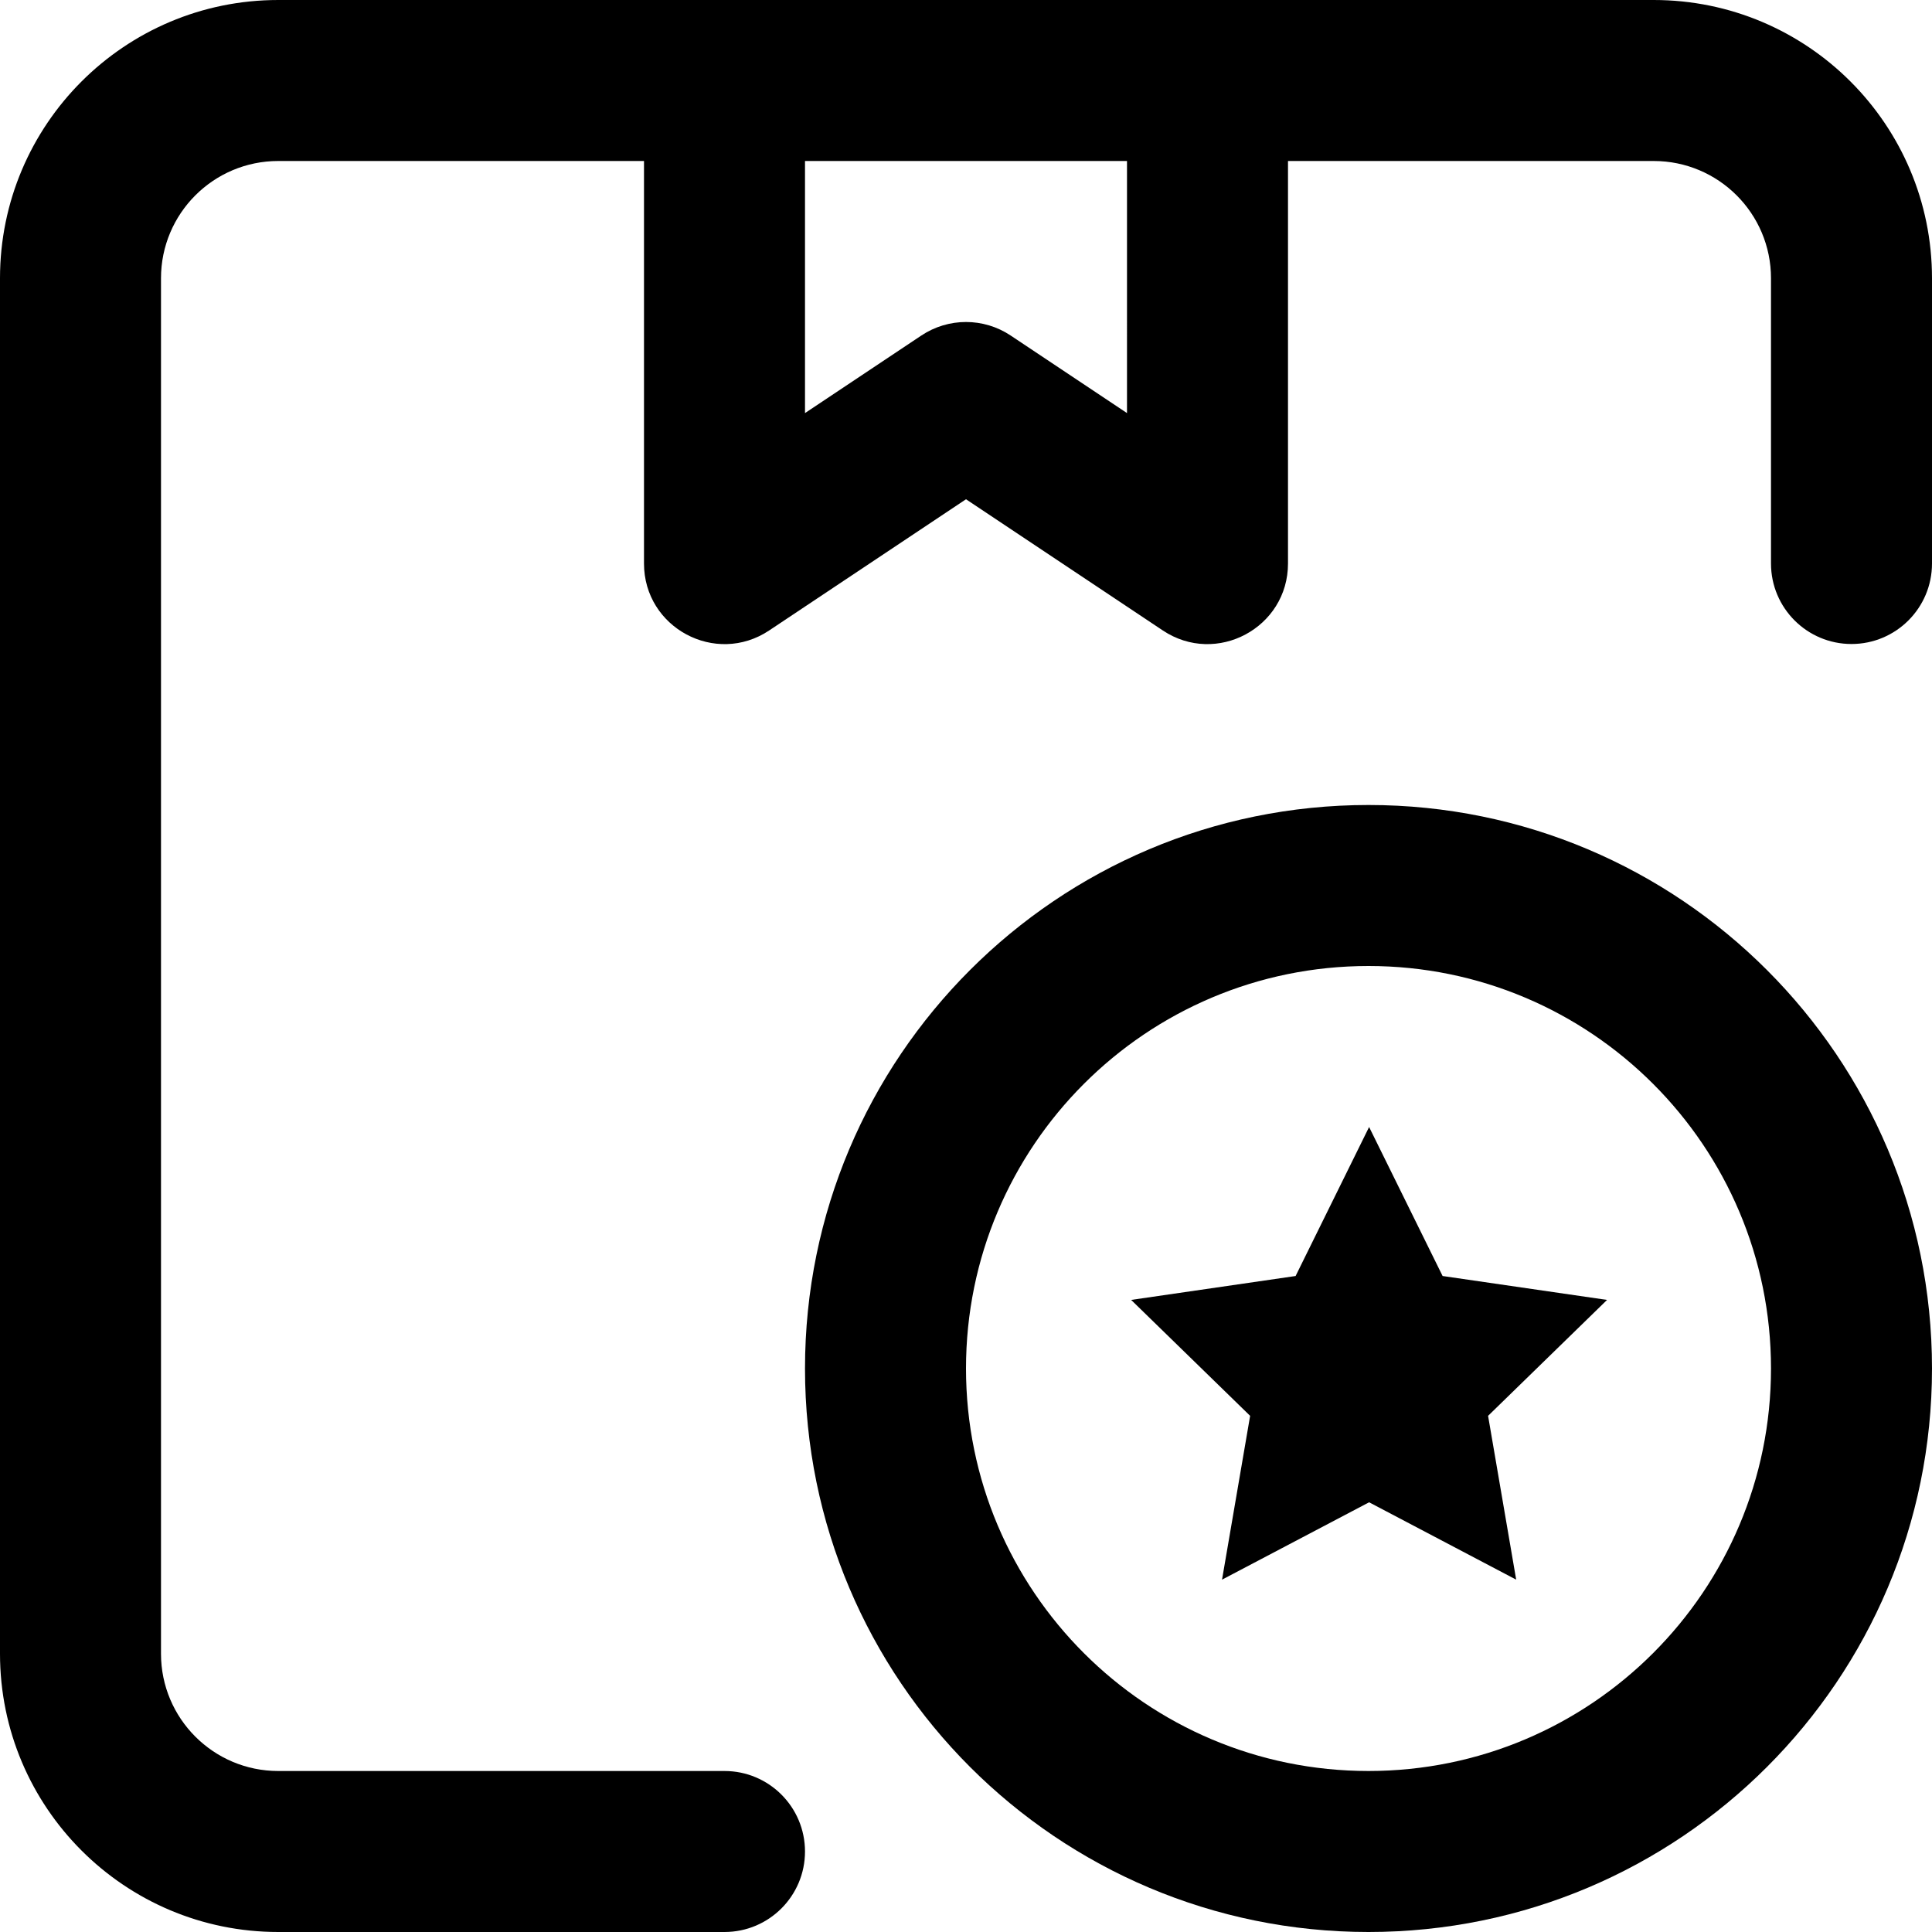 <?xml version="1.0" encoding="iso-8859-1"?>
<!-- Uploaded to: SVG Repo, www.svgrepo.com, Generator: SVG Repo Mixer Tools -->
<svg fill="#000000" height="800px" width="800px" version="1.1" id="Layer_1" xmlns="http://www.w3.org/2000/svg" xmlns:xlink="http://www.w3.org/1999/xlink" 
	 viewBox="0 0 512 512" xml:space="preserve">
<g>
	<g>
		<g>
			<path d="M438.251,0H320H192H73.749C33.018,0,0,33.018,0,73.749v364.501C0,478.982,33.018,512,73.749,512H192
				c11.782,0,21.333-9.551,21.333-21.333s-9.551-21.333-21.333-21.333H73.749c-17.167,0-31.083-13.915-31.083-31.083V73.749
				c0-17.167,13.915-31.083,31.083-31.083h96.917v106.667c0,17.039,18.99,27.202,33.167,17.75L256,132.306l52.166,34.778
				c14.177,9.451,33.167-0.712,33.167-17.75V42.667h96.917c17.167,0,31.083,13.915,31.083,31.083v75.584
				c0,11.782,9.551,21.333,21.333,21.333S512,161.115,512,149.333V73.749C512,33.018,478.982,0,438.251,0z M298.667,109.472
				l-30.833-20.555c-7.166-4.777-16.501-4.777-23.667,0l-30.833,20.555V42.667h85.333V109.472z"/>
			<polygon points="382.304,338.155 362.827,298.667 343.349,338.155 299.765,344.491 331.296,375.211 323.851,418.624 
				362.827,398.123 401.803,418.624 394.357,375.211 425.888,344.491 			"/>
			<path d="M362.667,213.333c-82.481,0-149.333,66.853-149.333,149.333S280.186,512,362.667,512S512,445.147,512,362.667
				S445.147,213.333,362.667,213.333z M362.667,469.333C303.75,469.333,256,421.583,256,362.667C256,303.75,303.75,256,362.667,256
				c58.917,0,106.667,47.75,106.667,106.667C469.333,421.583,421.583,469.333,362.667,469.333z"/>
		</g>
	</g>
</g>
</svg>